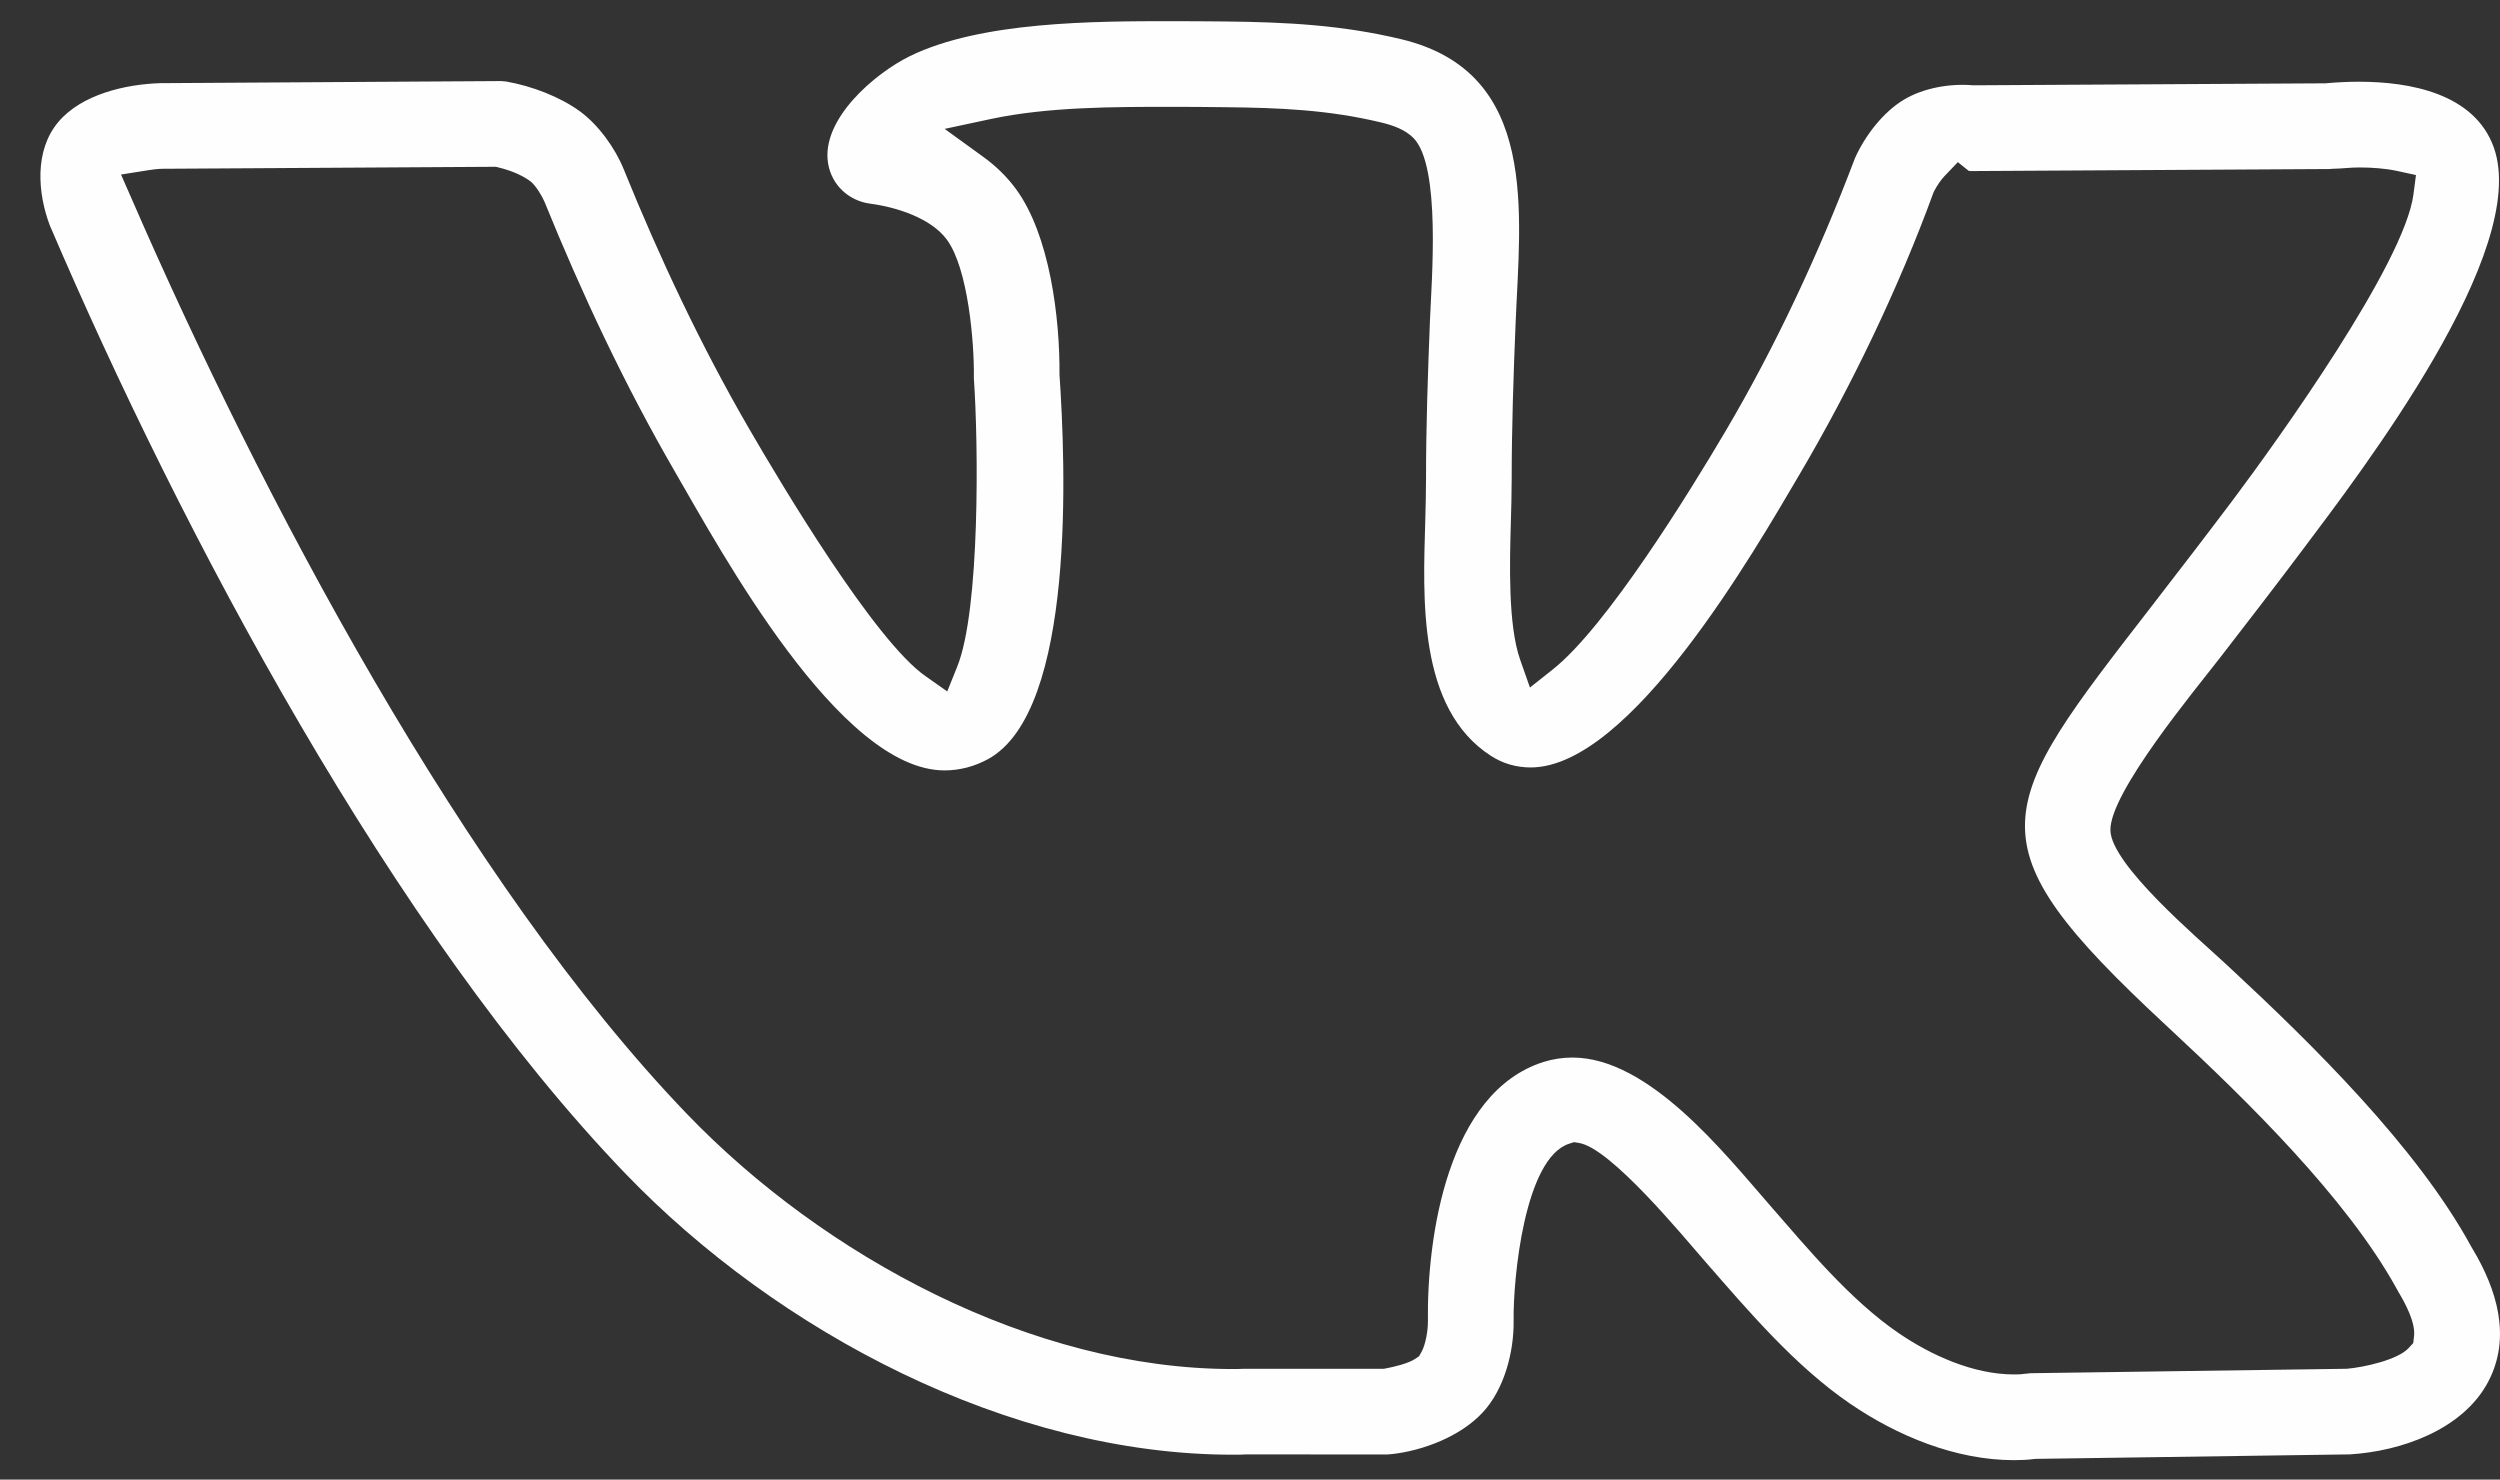 <?xml version="1.0" encoding="UTF-8"?> <svg xmlns="http://www.w3.org/2000/svg" width="49" height="29" viewBox="0 0 49 29" fill="none"><rect x="0" y="0" width="49" height="29" fill="#333333" stroke="none"/><path fill-rule="evenodd" clip-rule="evenodd" d="M48.877 2.886C48.496 1.828 47.227 1.602 46.238 1.602C46.031 1.602 45.822 1.611 45.578 1.633L38.676 1.672C38.227 1.633 37.706 1.72 37.316 1.954C36.903 2.201 36.549 2.671 36.36 3.094L36.347 3.127C35.659 4.943 34.809 6.775 33.822 8.448C33.109 9.659 31.487 12.283 30.443 13.114L29.987 13.476L29.794 12.927C29.553 12.243 29.592 10.999 29.612 10.26C29.62 9.972 29.629 9.684 29.629 9.396C29.629 8.381 29.664 7.367 29.705 6.353C29.792 4.183 30.181 1.423 27.47 0.77C26.303 0.489 25.212 0.434 24.018 0.421C23.673 0.418 23.329 0.415 22.985 0.415C21.446 0.415 19.231 0.418 17.836 1.099C17.149 1.435 16.089 2.337 16.23 3.2C16.299 3.626 16.635 3.938 17.062 3.993C17.565 4.059 18.247 4.273 18.558 4.696C18.971 5.255 19.097 6.694 19.088 7.394L19.087 7.398L19.088 7.419C19.177 8.694 19.212 11.951 18.761 13.068L18.566 13.552L18.139 13.252C17.143 12.556 15.338 9.534 14.674 8.388C13.736 6.769 12.928 5.053 12.226 3.32C12.058 2.904 11.733 2.451 11.369 2.184C10.973 1.894 10.415 1.685 9.932 1.6L9.929 1.598L9.819 1.589L3.143 1.63C2.464 1.65 1.601 1.848 1.144 2.39C0.672 2.949 0.737 3.783 0.976 4.417C3.553 10.439 7.713 18.273 12.252 22.996C15.242 26.107 19.78 28.512 24.161 28.512C24.241 28.512 24.324 28.514 24.434 28.506L27.18 28.508L27.274 28.501C27.898 28.433 28.627 28.151 29.06 27.685C29.486 27.227 29.676 26.494 29.667 25.88C29.655 25.081 29.877 22.694 30.758 22.416L30.851 22.386L30.949 22.402C31.566 22.501 32.97 24.208 33.422 24.726C34.272 25.7 35.181 26.771 36.253 27.506C37.183 28.144 38.332 28.619 39.473 28.619C39.604 28.619 39.736 28.614 39.866 28.597L39.89 28.594L46.053 28.506C47.056 28.447 48.275 28.023 48.77 27.08C49.225 26.213 48.943 25.277 48.458 24.471L48.439 24.439C47.377 22.486 45.321 20.468 43.693 18.956L43.581 18.853C43.067 18.375 41.378 16.945 41.364 16.275C41.347 15.54 43.02 13.528 43.516 12.887C44.052 12.194 44.588 11.5 45.114 10.799C46.289 9.234 49.606 4.913 48.877 2.886ZM38.587 3.349L38.638 3.353L45.651 3.313L45.721 3.308C45.894 3.306 46.065 3.282 46.238 3.282C46.472 3.282 46.752 3.3 46.981 3.35L47.353 3.431L47.304 3.808C47.129 5.16 44.663 8.602 43.772 9.79C43.249 10.485 42.72 11.173 42.189 11.86C39.084 15.872 38.548 16.468 42.44 20.083L42.55 20.186C44.039 21.569 45.986 23.474 46.967 25.245L47.011 25.325C47.147 25.552 47.347 25.925 47.315 26.19L47.3 26.323L47.21 26.421C47.001 26.651 46.342 26.798 45.997 26.828L39.8 26.915L39.671 26.928C39.606 26.938 39.539 26.939 39.473 26.939C38.678 26.939 37.849 26.565 37.203 26.122C36.26 25.474 35.438 24.481 34.688 23.621C33.787 22.589 32.317 20.728 30.82 20.728C30.627 20.728 30.435 20.757 30.251 20.815C28.377 21.41 27.965 24.234 27.987 25.904C27.989 26.074 27.943 26.353 27.861 26.498L27.813 26.583L27.732 26.637C27.604 26.723 27.32 26.792 27.161 26.821L27.124 26.828L24.384 26.829L24.352 26.829C24.288 26.833 24.225 26.833 24.161 26.833C20.232 26.833 16.14 24.618 13.463 21.832C9.108 17.3 5.096 9.68 2.587 3.911L2.372 3.421L2.901 3.337C2.988 3.323 3.079 3.311 3.177 3.308L9.72 3.269L9.77 3.282C9.973 3.331 10.21 3.415 10.4 3.556C10.501 3.641 10.612 3.818 10.671 3.952C11.405 5.759 12.242 7.541 13.22 9.23C14.128 10.796 16.45 15.1 18.513 15.1C18.813 15.1 19.102 15.022 19.365 14.879C21.094 13.936 20.883 9.065 20.766 7.341C20.775 6.239 20.578 4.607 19.91 3.701C19.731 3.458 19.514 3.249 19.27 3.073L18.515 2.526L19.427 2.331C20.544 2.093 21.844 2.094 22.985 2.094C23.323 2.094 23.661 2.097 24 2.101C25.068 2.112 26.032 2.15 27.078 2.402C27.3 2.456 27.54 2.539 27.703 2.704C28.247 3.255 28.058 5.501 28.027 6.286C27.986 7.322 27.95 8.358 27.95 9.396C27.95 9.669 27.942 9.942 27.935 10.214C27.893 11.712 27.781 13.885 29.221 14.814C29.456 14.966 29.721 15.042 30.001 15.042C31.957 15.042 34.388 10.798 35.27 9.3C36.28 7.586 37.208 5.658 37.891 3.788L37.901 3.762L37.914 3.737C37.965 3.641 38.037 3.53 38.111 3.453L38.374 3.178L38.587 3.349Z" fill="#FEFEFE"></path></svg> 